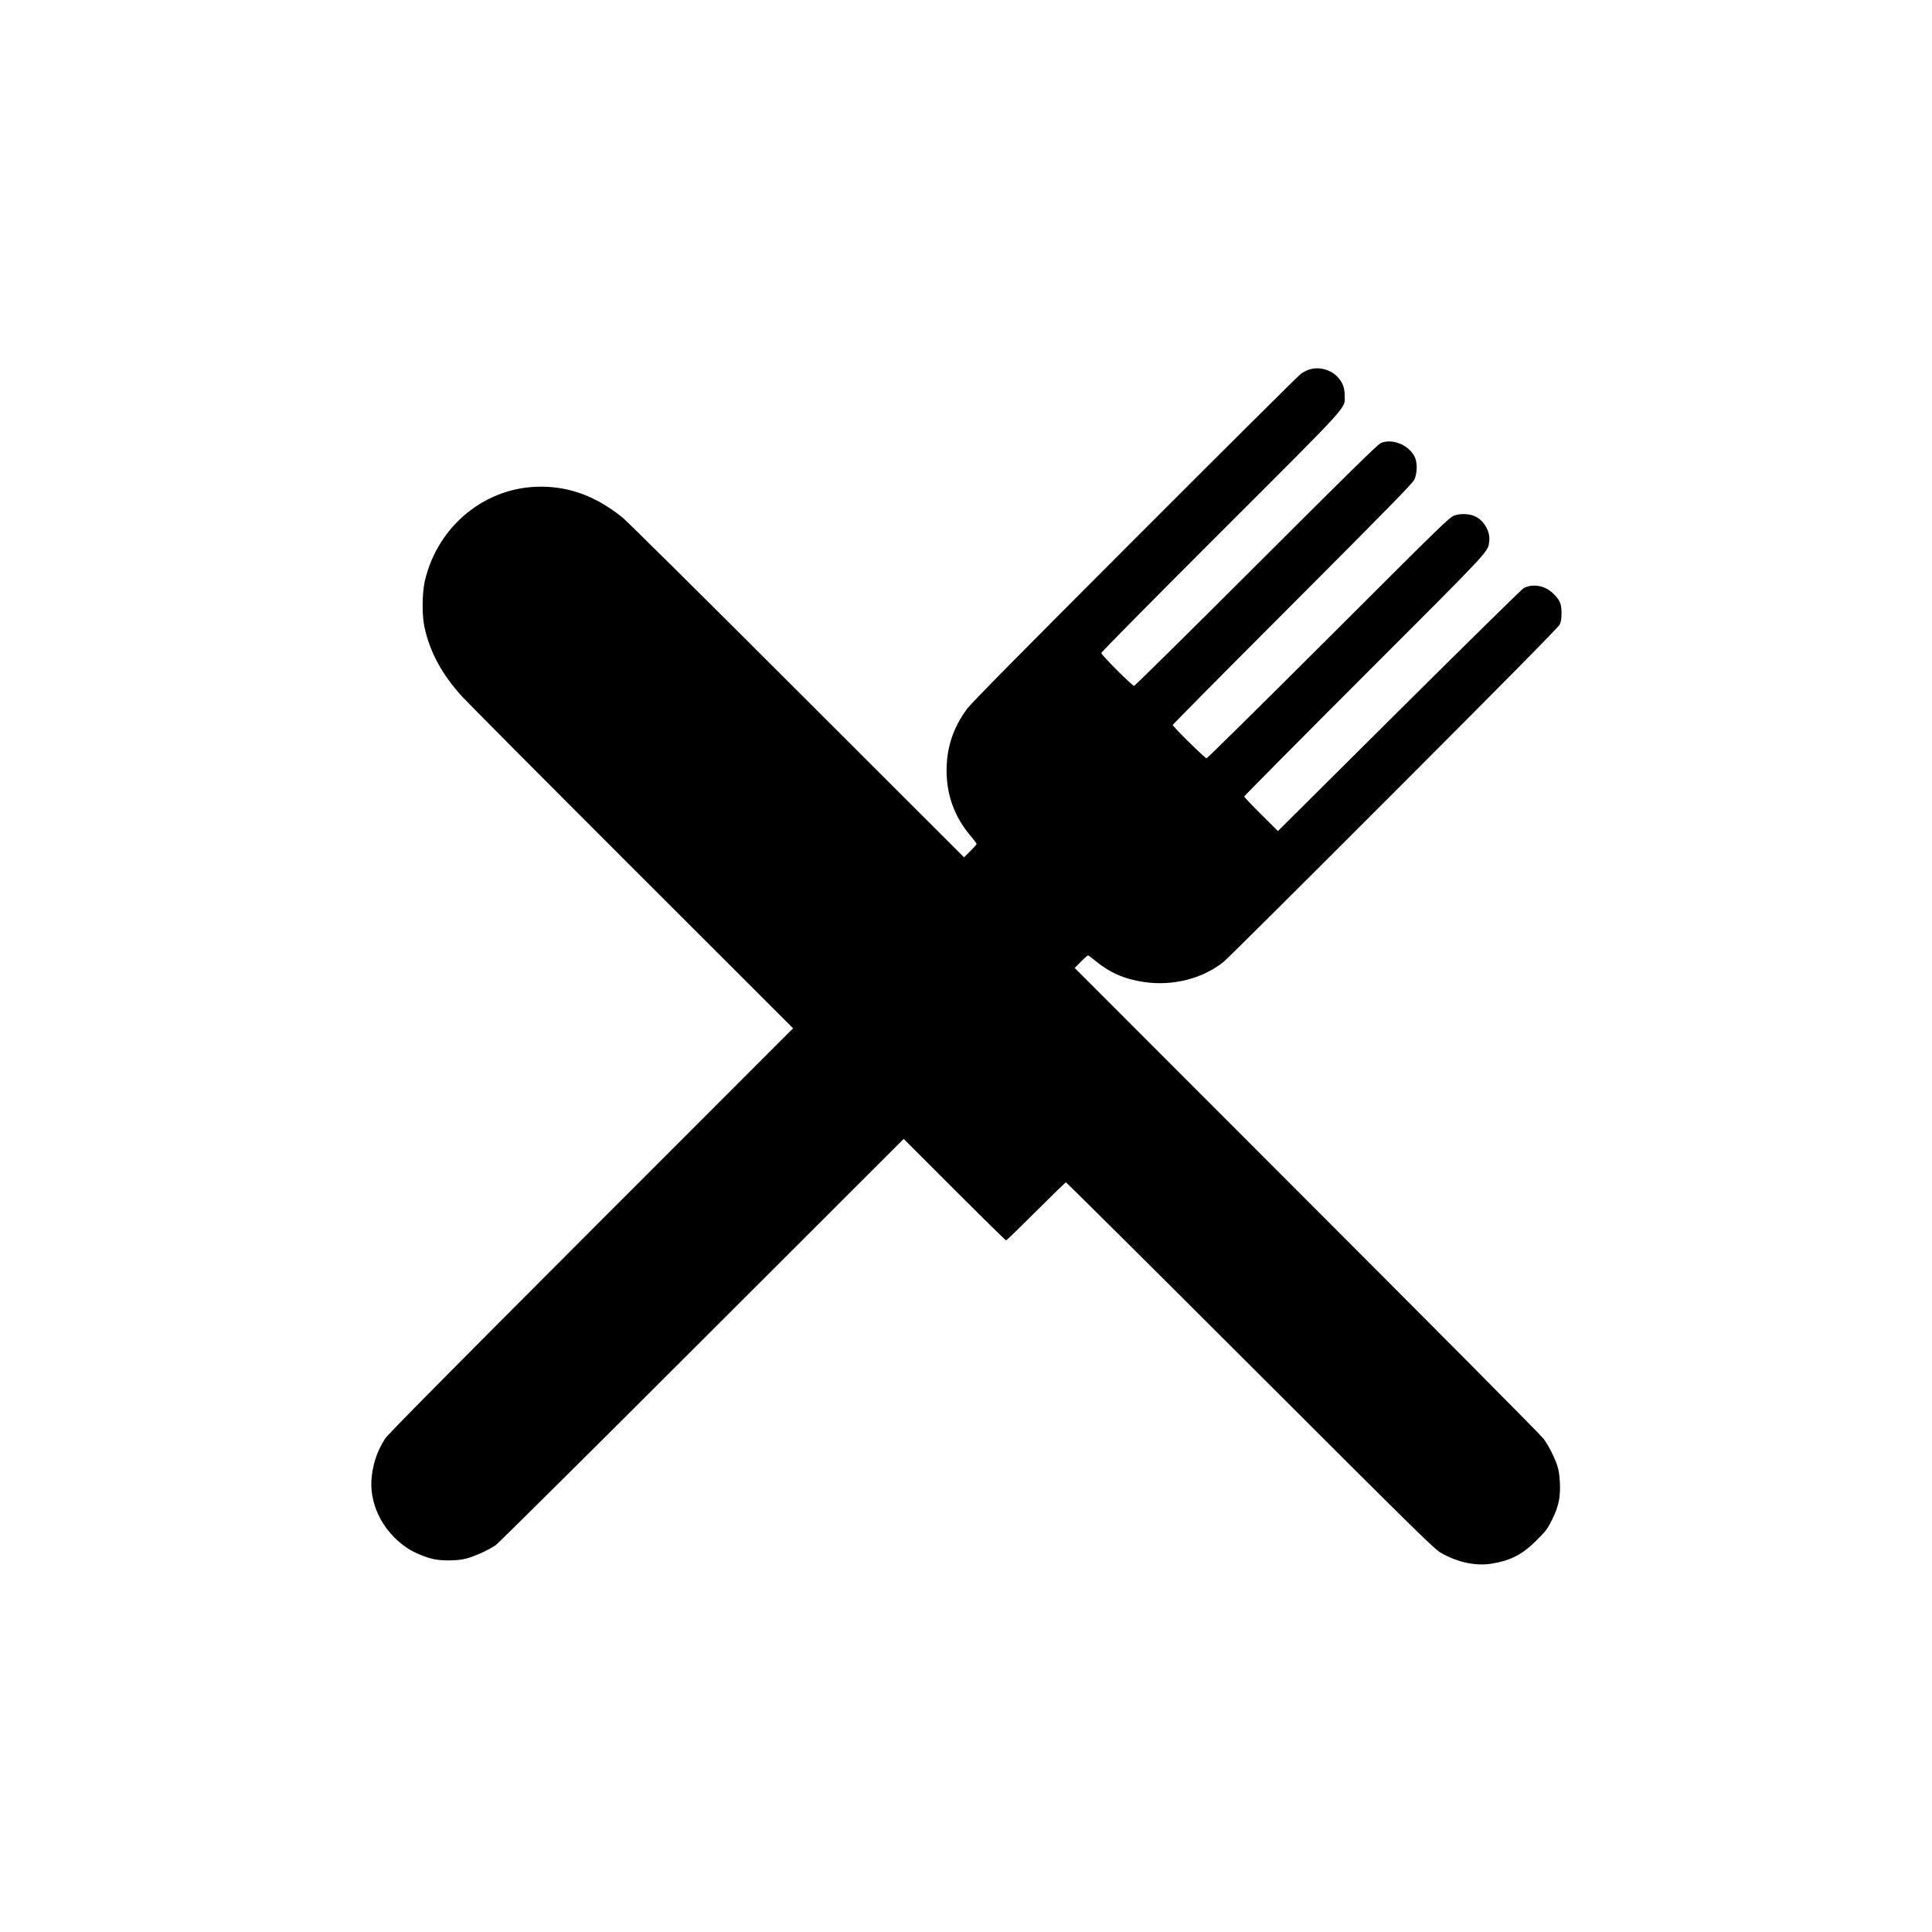 <?xml version="1.0" standalone="no"?>
<!DOCTYPE svg PUBLIC "-//W3C//DTD SVG 20010904//EN"
 "http://www.w3.org/TR/2001/REC-SVG-20010904/DTD/svg10.dtd">
<svg version="1.0" xmlns="http://www.w3.org/2000/svg"
 width="2000pt" height="2000pt" viewBox="0 0 2000 2000"
 preserveAspectRatio="xMidYMid meet">
<g transform="translate(0,2000) scale(0.1,-0.1)"
fill="#000000" stroke="none">
<path d="M13560 16177 c-25 -7 -65 -27 -90 -44 -25 -17 -799 -787 -1721 -1710
-1196 -1197 -1695 -1702 -1739 -1762 -145 -199 -212 -402 -211 -644 1 -254 86
-481 251 -673 32 -38 59 -74 60 -79 0 -6 -29 -40 -65 -75 l-65 -65 -1733 1731
c-952 952 -1764 1756 -1804 1788 -270 216 -541 318 -843 318 -571 1 -1067
-401 -1202 -975 -28 -121 -31 -352 -5 -474 55 -260 181 -493 390 -723 58 -63
852 -862 1766 -1775 l1661 -1660 -2094 -2095 c-1447 -1448 -2105 -2113 -2129
-2152 -78 -124 -118 -234 -137 -378 -39 -281 104 -579 362 -753 73 -50 200
-102 287 -119 89 -17 236 -15 321 6 89 22 241 91 313 142 29 21 990 975 2137
2121 l2085 2083 525 -525 c289 -289 529 -525 535 -525 6 0 145 135 310 300
165 165 304 300 310 300 5 0 865 -854 1910 -1898 1773 -1771 1905 -1901 1978
-1941 174 -97 361 -135 524 -107 198 34 314 95 464 245 95 96 110 116 157 211
68 140 86 227 80 379 -4 82 -12 135 -28 181 -30 90 -90 207 -141 276 -23 33
-1125 1142 -2448 2466 l-2406 2408 65 65 c35 36 68 65 73 65 4 0 35 -23 68
-50 154 -128 307 -196 513 -226 299 -44 610 36 826 212 36 29 828 817 1761
1751 1170 1171 1702 1710 1715 1738 14 29 19 62 19 120 0 96 -19 138 -93 207
-83 78 -207 98 -299 50 -17 -9 -597 -579 -1288 -1266 l-1256 -1249 -175 174
c-96 95 -174 178 -174 184 0 5 560 570 1245 1255 1324 1324 1276 1273 1291
1383 14 98 -48 212 -140 259 -57 29 -150 35 -217 13 -52 -16 -107 -71 -1304
-1266 -688 -687 -1257 -1249 -1265 -1249 -16 0 -350 329 -350 345 0 5 557 568
1239 1250 998 1000 1243 1250 1262 1290 32 68 33 181 2 240 -65 122 -230 188
-349 139 -29 -11 -365 -342 -1289 -1265 -688 -687 -1257 -1249 -1265 -1249
-20 0 -340 321 -340 340 0 8 554 569 1231 1245 1373 1372 1289 1279 1289 1420
0 80 -19 131 -70 189 -68 77 -189 112 -290 83z"/>
</g>
</svg>
